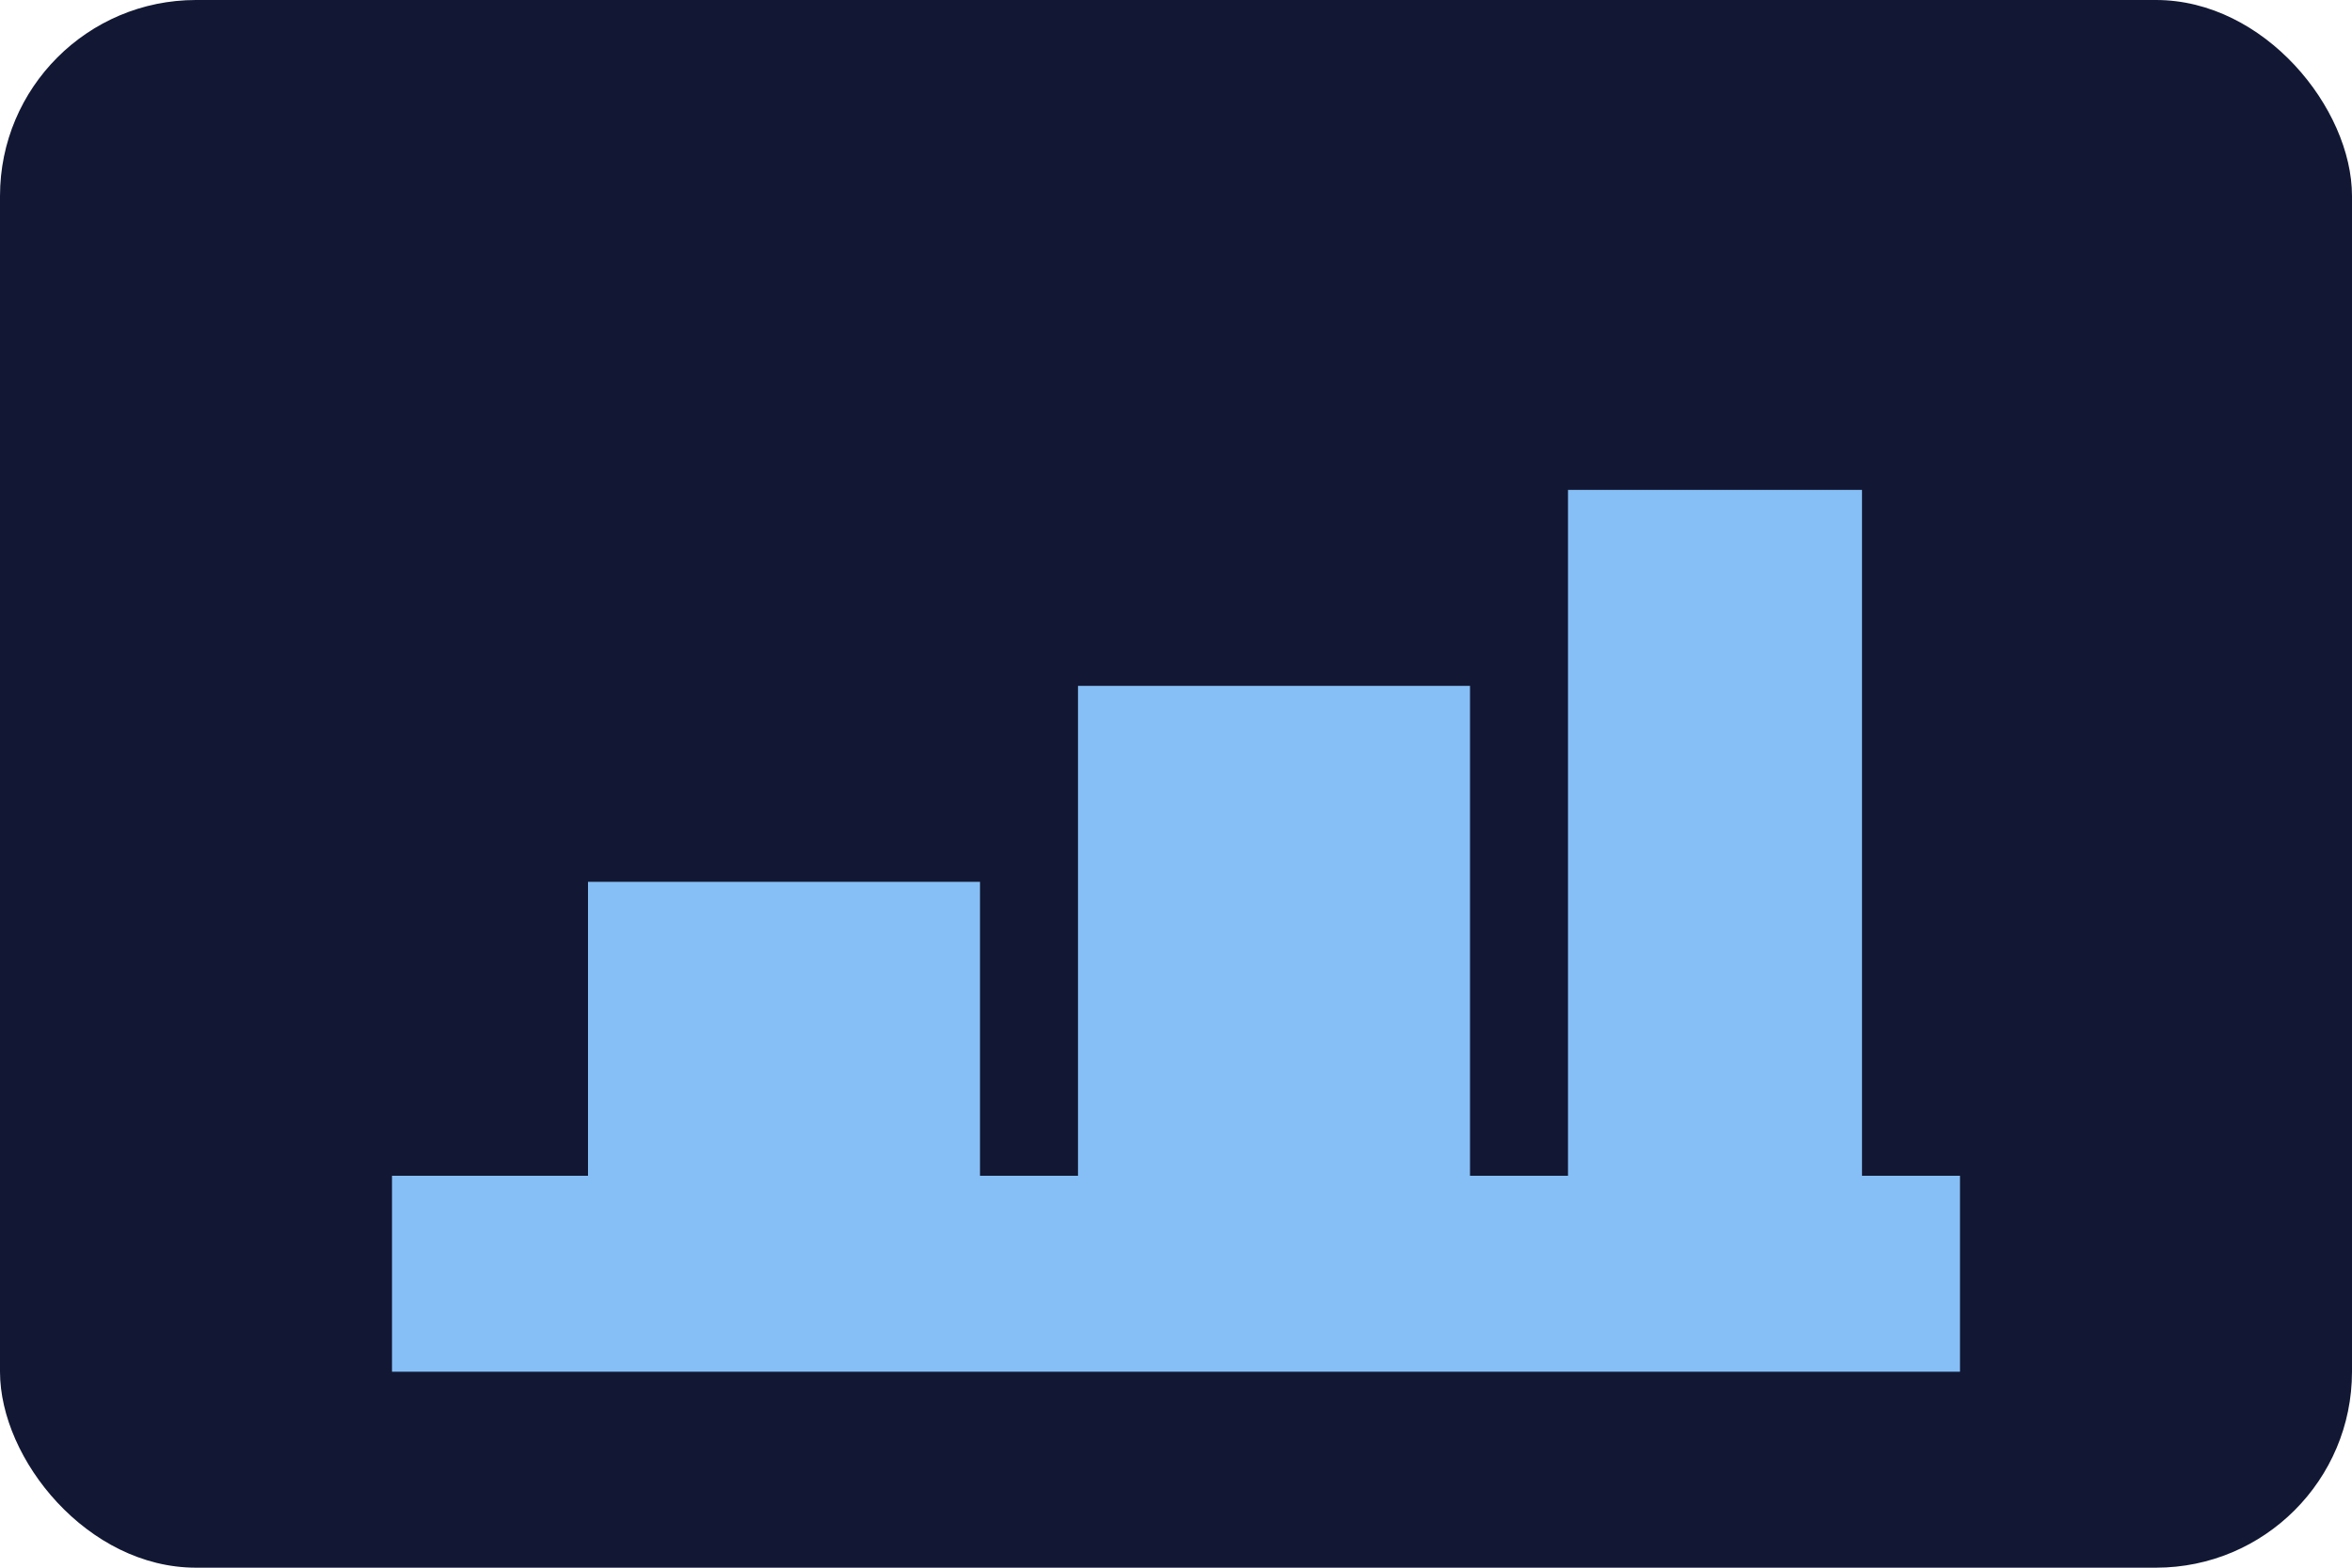 <svg xmlns="http://www.w3.org/2000/svg" viewBox="0 0 120 80">
      <rect width="120" height="80" rx="10" fill="#121833" />
      <g fill="#8CC7FF" opacity="0.95"><path d='M20 60h80v10H20z M30 45h20v15H30z M55 35h20v25H55z M80 25h15v35H80z'/></g>
    </svg>
